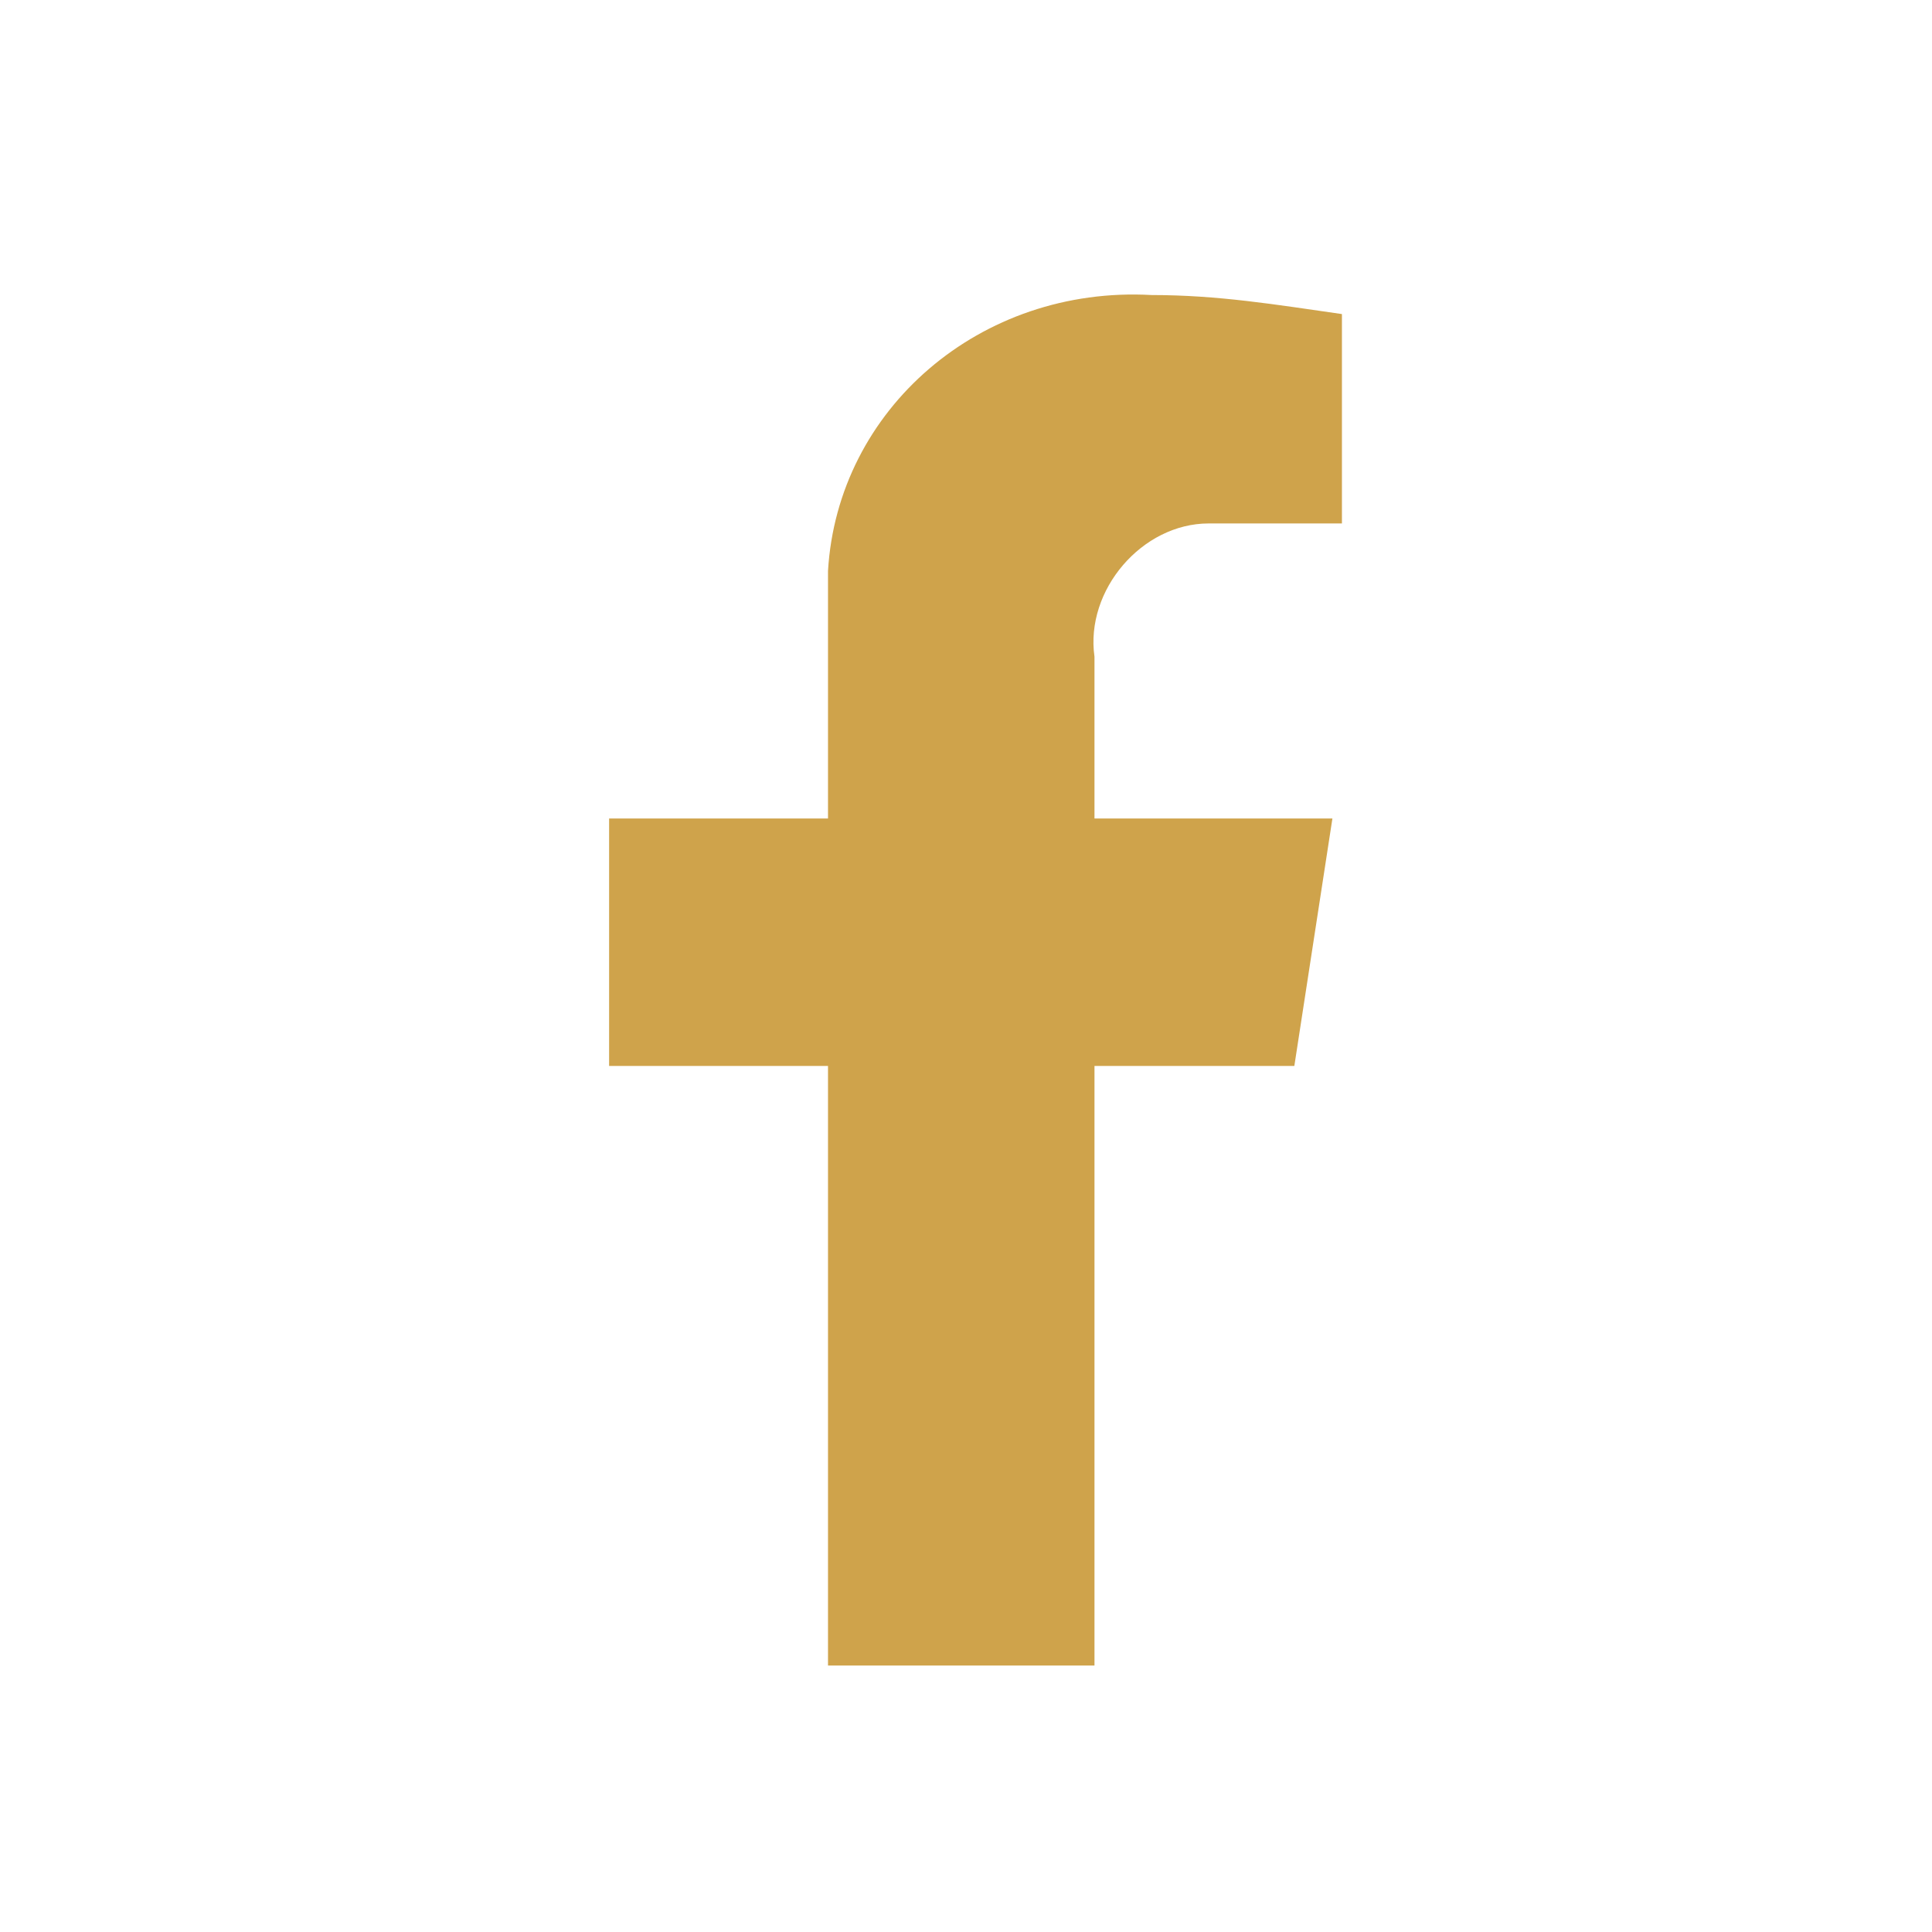 <svg version="1.1" id="Layer_1" xmlns="http://www.w3.org/2000/svg" xmlns:xlink="http://www.w3.org/1999/xlink" x="0px" y="0px" viewBox="0 0 20.3 20.3" xml:space="preserve">
<g transform="translate(-1086 -203)">
	<path fill="#cfa34b" d="M1099.6,214.2l0.4-2.6h-2.5v-1.7c-0.1-0.7,0.5-1.4,1.2-1.4c0.1,0,0.2,0,0.3,0
		h1.1v-2.2c-0.7-0.1-1.3-0.2-2-0.2c-1.8-0.1-3.3,1.2-3.4,2.9c0,0.2,0,0.4,0,0.6v2h-2.3v2.6h2.3v6.3h2.8v-6.3H1099.6z"></path>
</g>
</svg>